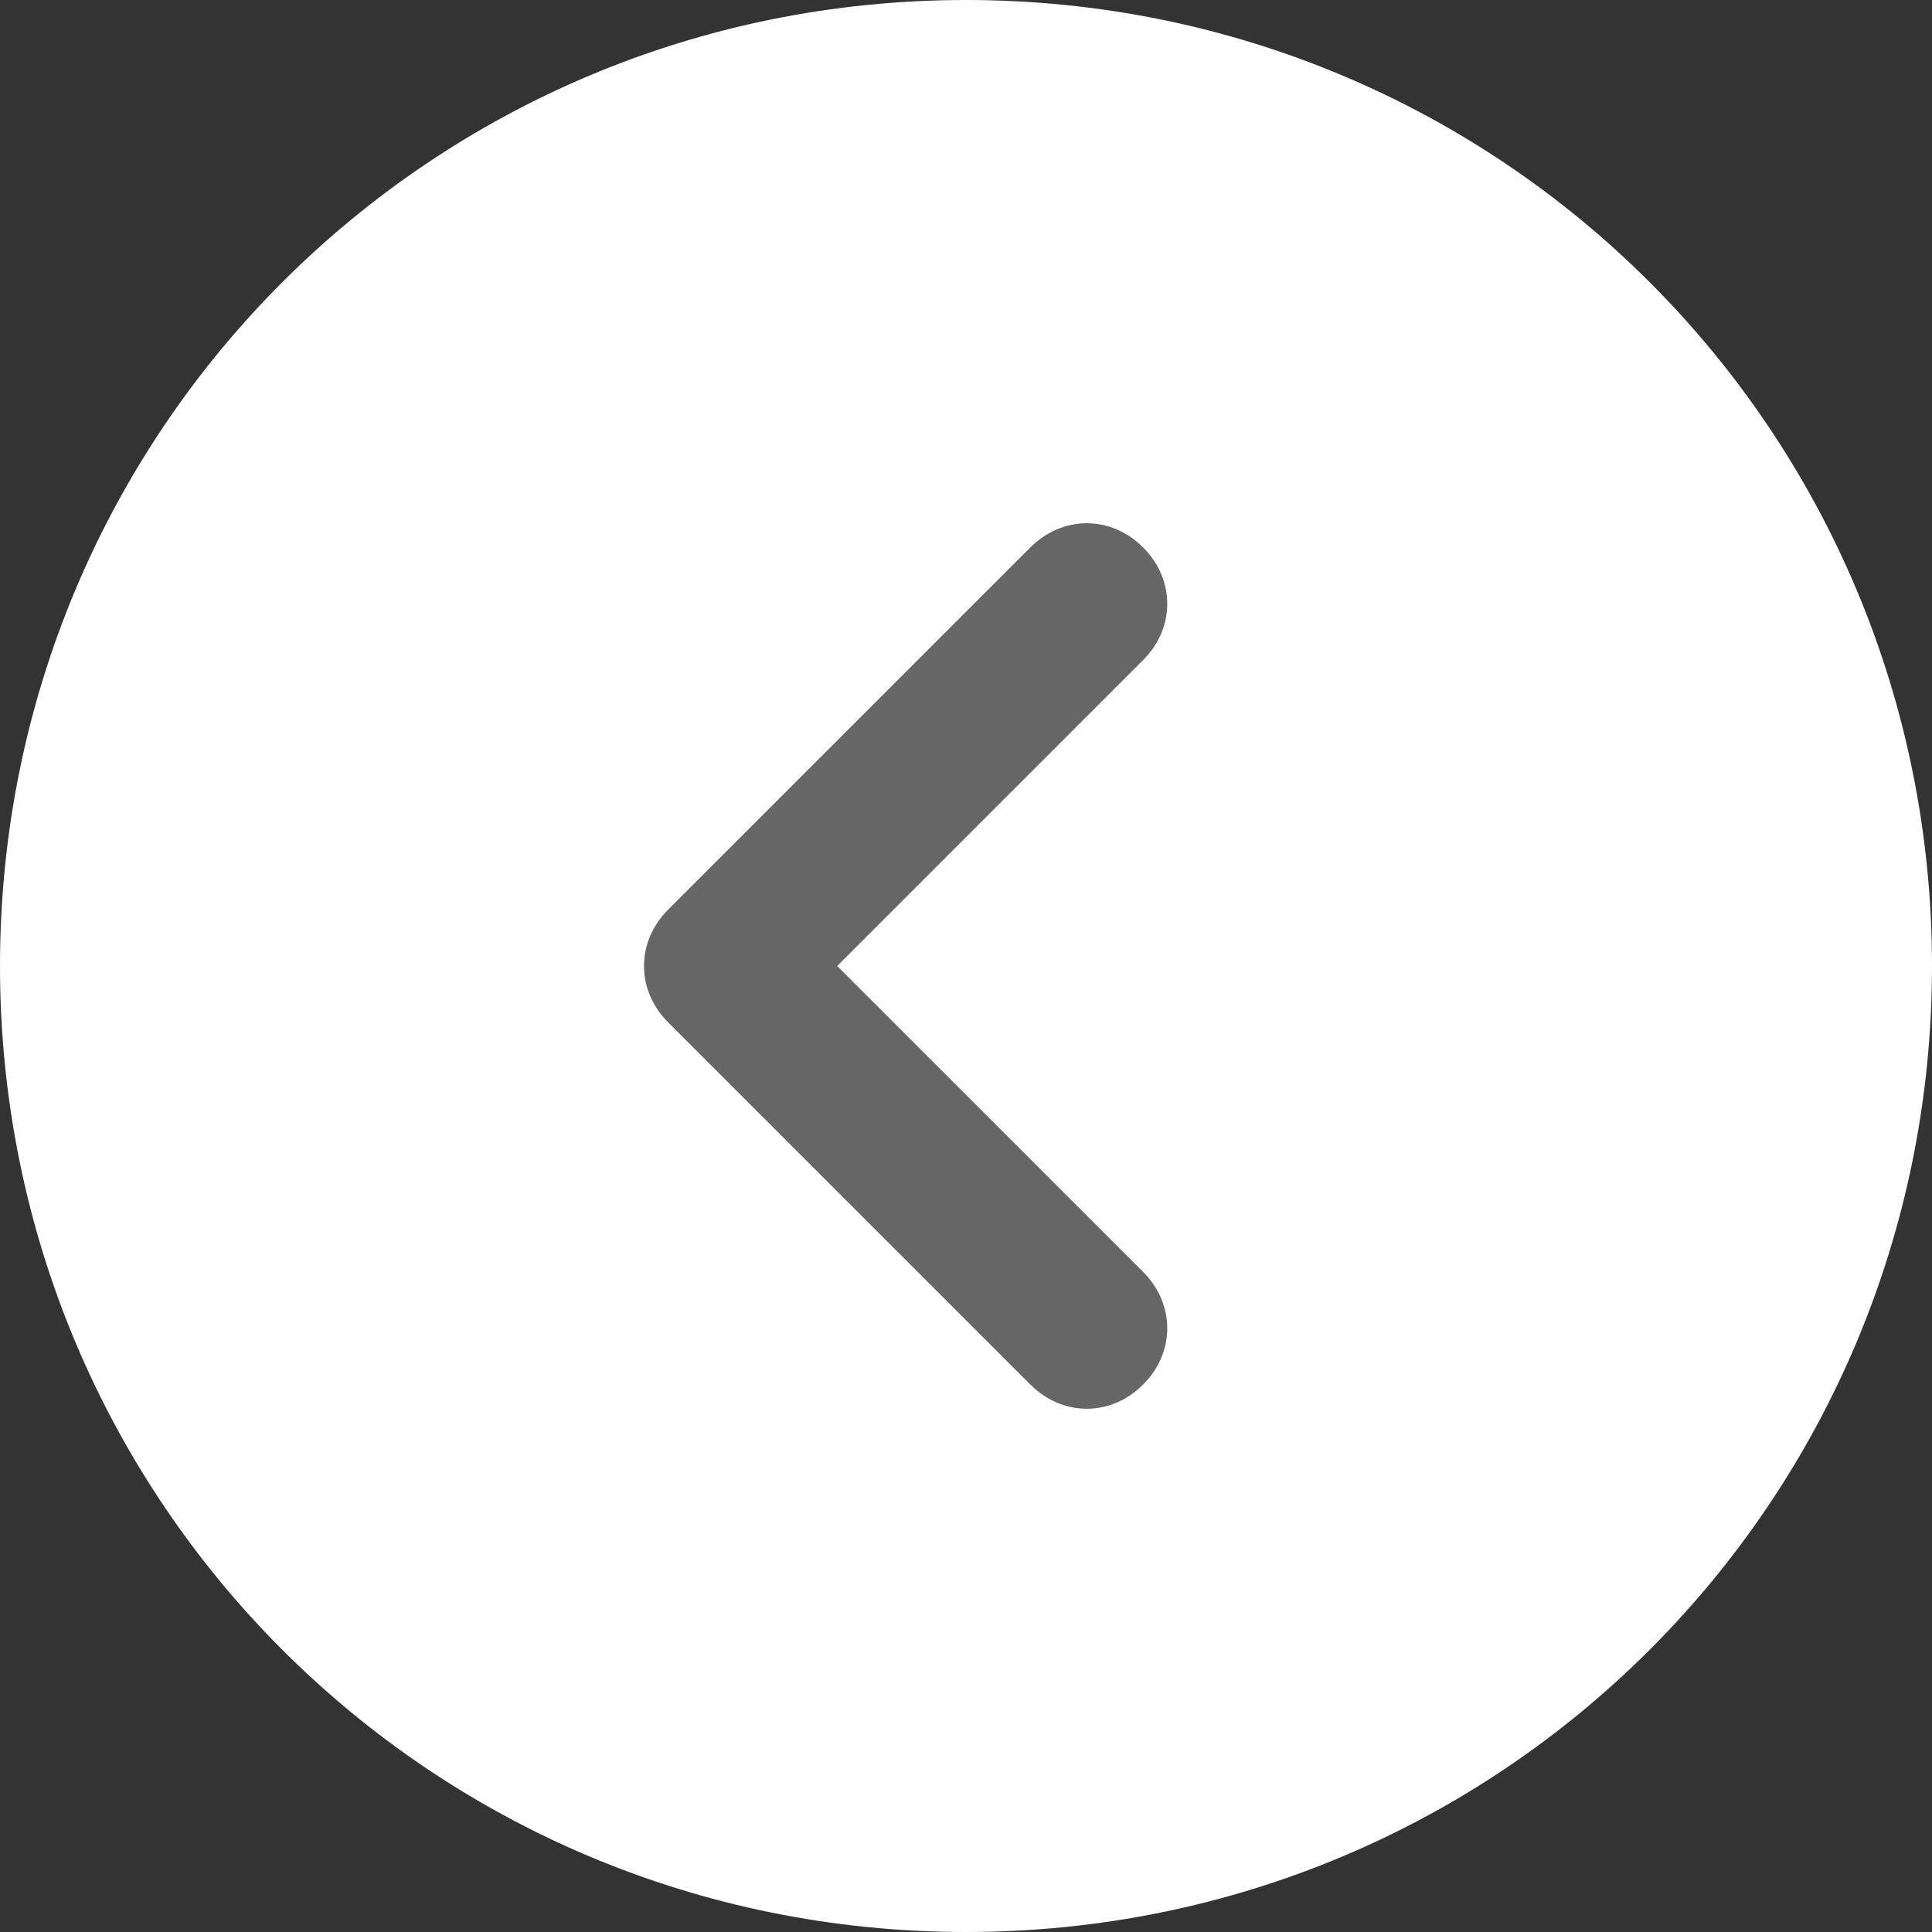 <?xml version="1.0" encoding="utf-8"?>
<!-- Generator: Adobe Illustrator 27.2.0, SVG Export Plug-In . SVG Version: 6.00 Build 0)  -->
<svg version="1.1" id="レイヤー_1" xmlns="http://www.w3.org/2000/svg" xmlns:xlink="http://www.w3.org/1999/xlink" x="0px"
	 y="0px" viewBox="0 0 48 48" style="enable-background:new 0 0 48 48;" xml:space="preserve">
<rect x="0" y="0" width="48" height="48" fill="#333333" stroke="none"/>
<style type="text/css">
	.st0{fill:#FFFFFF;}
	.st1{fill:#666666;}
</style>
<path class="st0" d="M24,48c13.3,0,24-10.7,24-24S37.3,0,24,0S0,10.7,0,24S10.7,48,24,48z"/>
<path class="st1" d="M27,35c-0.5,0-1-0.2-1.4-0.6l-9-9c-0.8-0.8-0.8-2,0-2.8l9-9c0.8-0.8,2-0.8,2.8,0c0.8,0.8,0.8,2,0,2.8L20.8,24
	l7.6,7.6c0.8,0.8,0.8,2,0,2.8C28,34.8,27.5,35,27,35z"/>
</svg>

